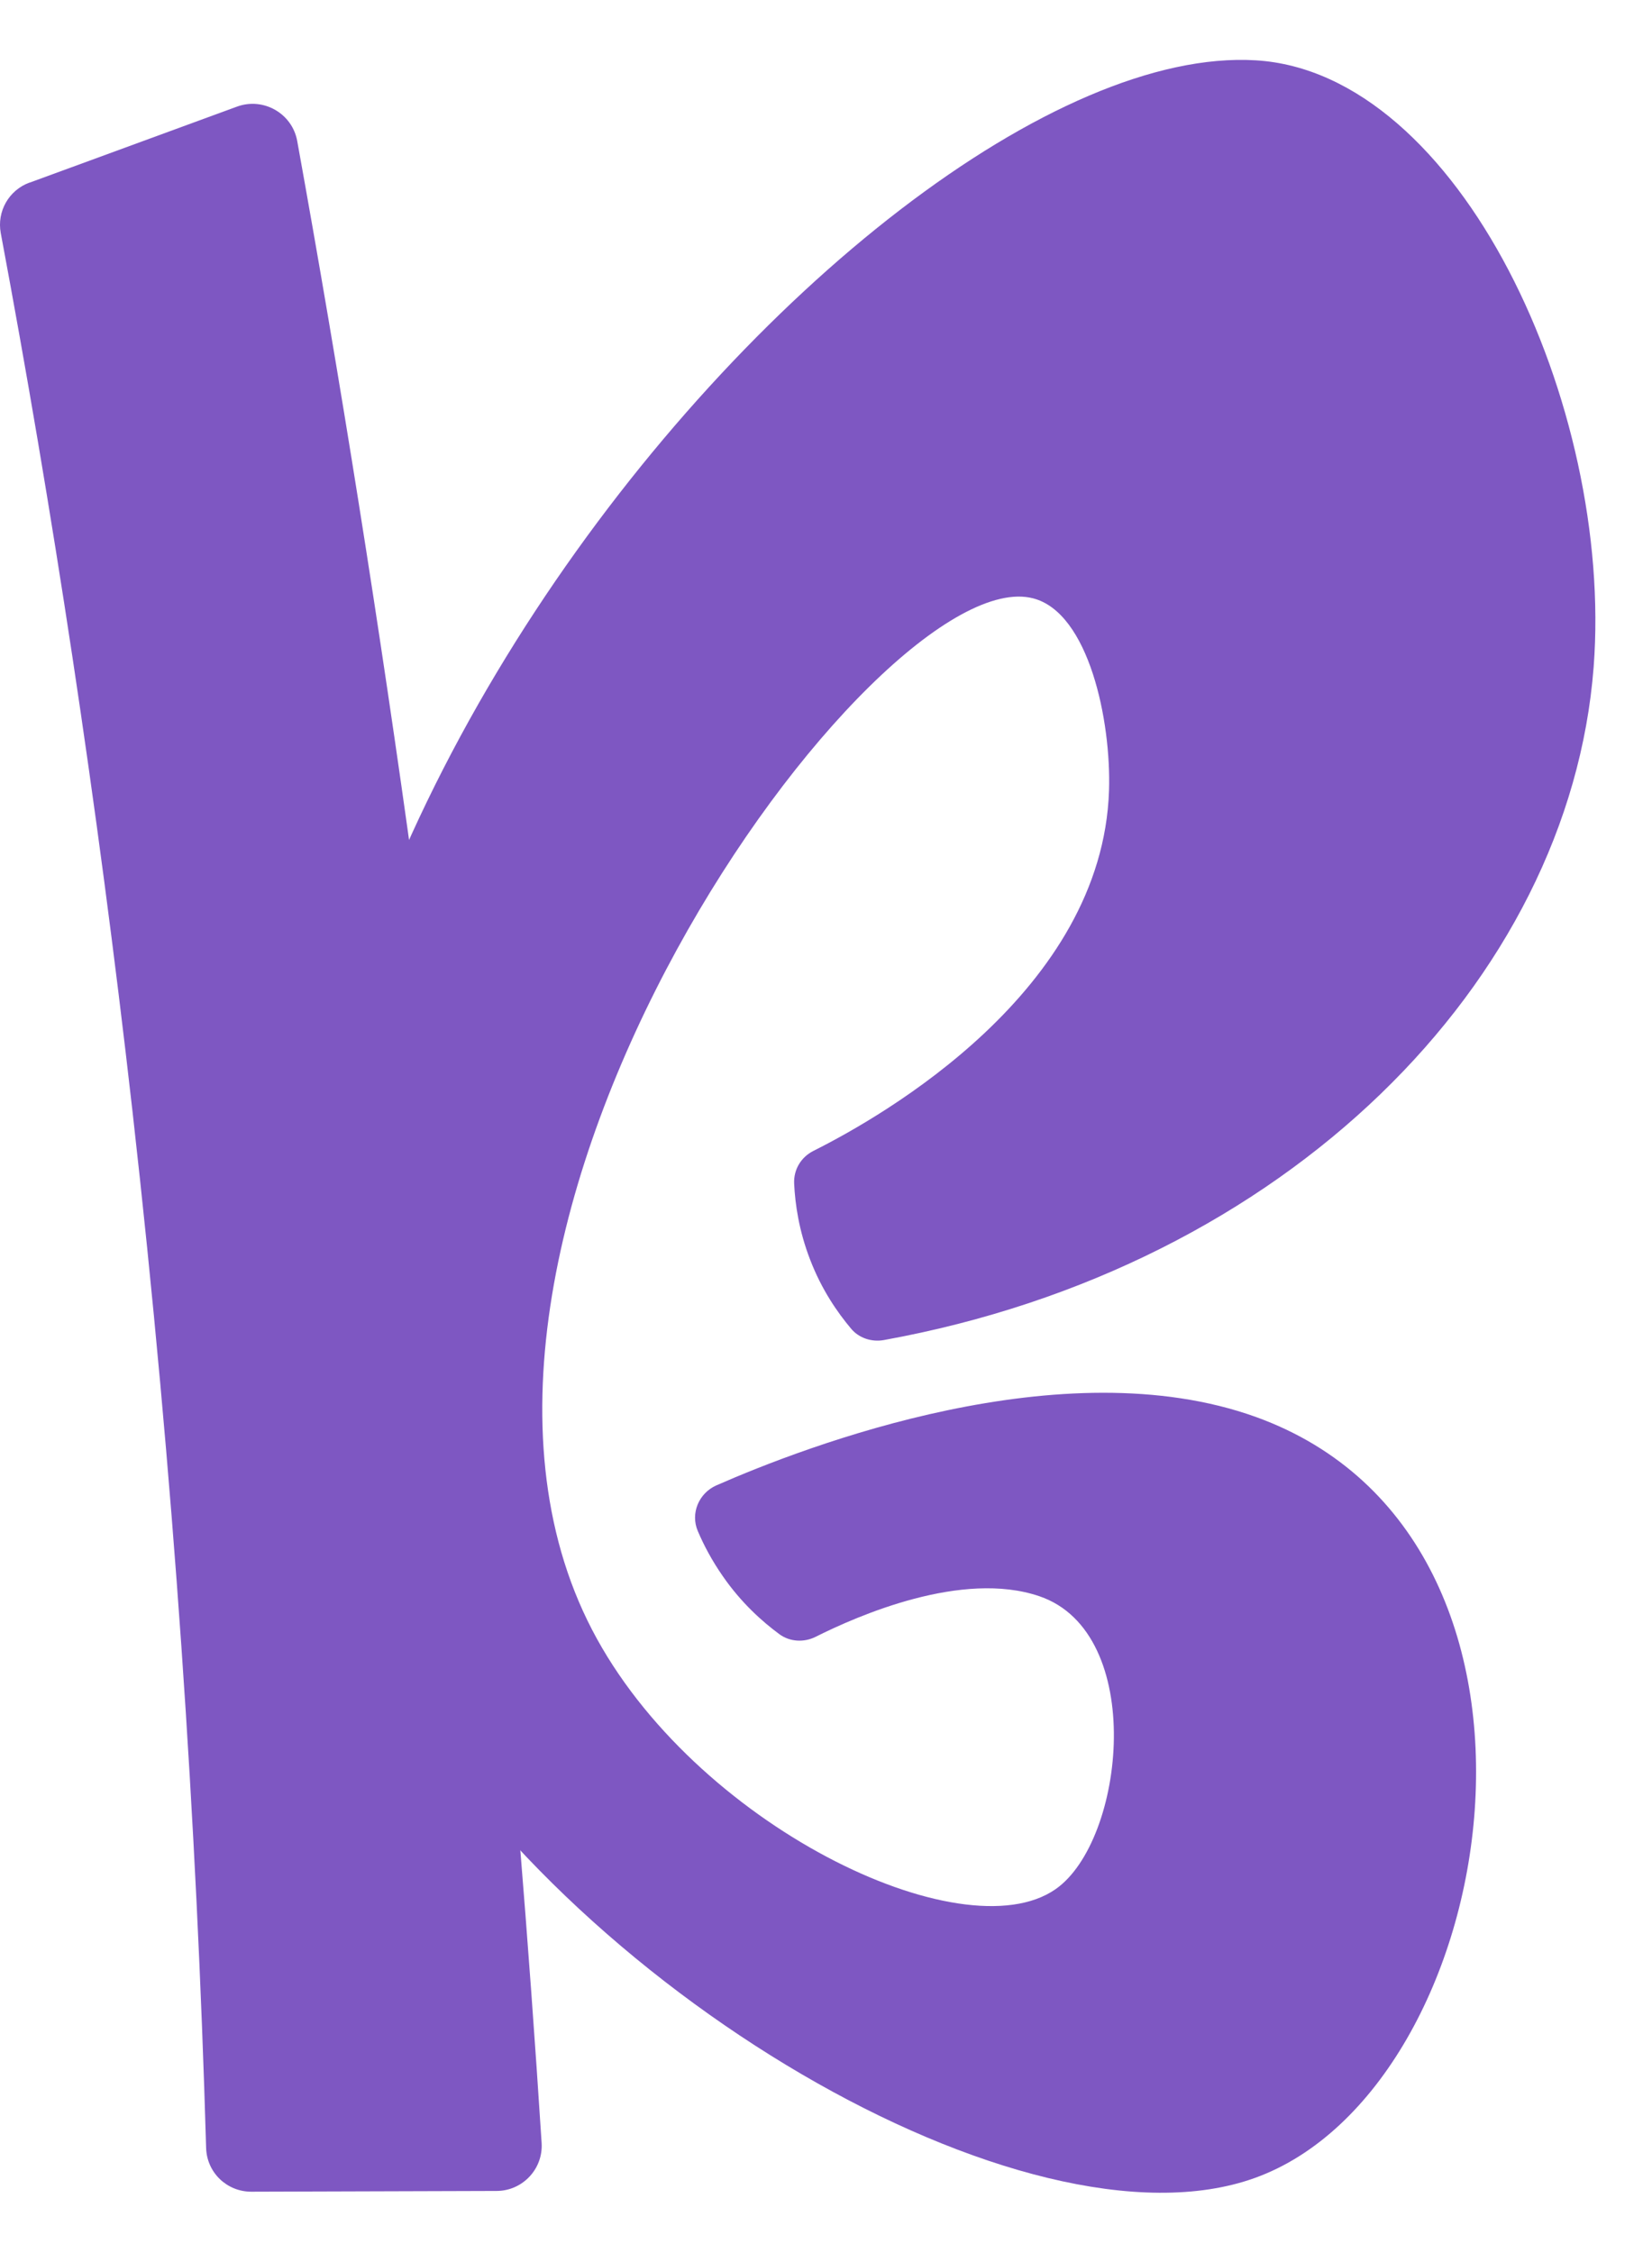<svg width="22" height="30" viewBox="0 0 22 30" fill="none" xmlns="http://www.w3.org/2000/svg">
<path d="M0.393 2.431C0.118 2.532 -0.043 2.814 0.01 3.103C0.692 6.746 1.294 10.65 1.764 14.794C2.318 19.693 2.621 24.311 2.745 28.602C2.755 28.928 3.021 29.183 3.346 29.183L6.612 29.173C6.958 29.173 7.234 28.881 7.213 28.535C6.871 23.212 6.326 17.59 5.52 11.706C5.053 8.315 4.529 5.035 3.958 1.877C3.891 1.51 3.508 1.292 3.158 1.419L0.397 2.431H0.393Z" fill="#7E57C2"/>
<path d="M9.293 20.387C9.192 20.152 9.306 19.883 9.538 19.779C10.741 19.251 14.154 17.941 16.727 18.868C21.216 20.491 20.01 27.813 16.711 29C13.67 30.095 7.502 26.459 5.18 22.285C0.305 13.515 11.402 0.487 16.721 0.803C19.439 0.964 21.488 5.406 21.223 8.881C20.9 13.068 17.127 16.872 11.772 17.843C11.607 17.873 11.436 17.816 11.332 17.689C11.154 17.477 10.942 17.174 10.788 16.771C10.64 16.388 10.589 16.035 10.576 15.763C10.566 15.575 10.667 15.407 10.835 15.323C11.762 14.859 14.681 13.192 14.769 10.527C14.799 9.597 14.5 8.158 13.758 7.967C11.681 7.429 5.137 16.408 7.885 21.701C9.232 24.295 12.817 26.019 14.057 25.155C14.984 24.51 15.273 21.741 13.841 21.254C12.813 20.904 11.423 21.513 10.861 21.795C10.707 21.872 10.519 21.862 10.381 21.761C10.153 21.593 9.874 21.345 9.629 20.992C9.481 20.78 9.373 20.575 9.293 20.387Z" fill="#7E57C2"/>
</svg>
